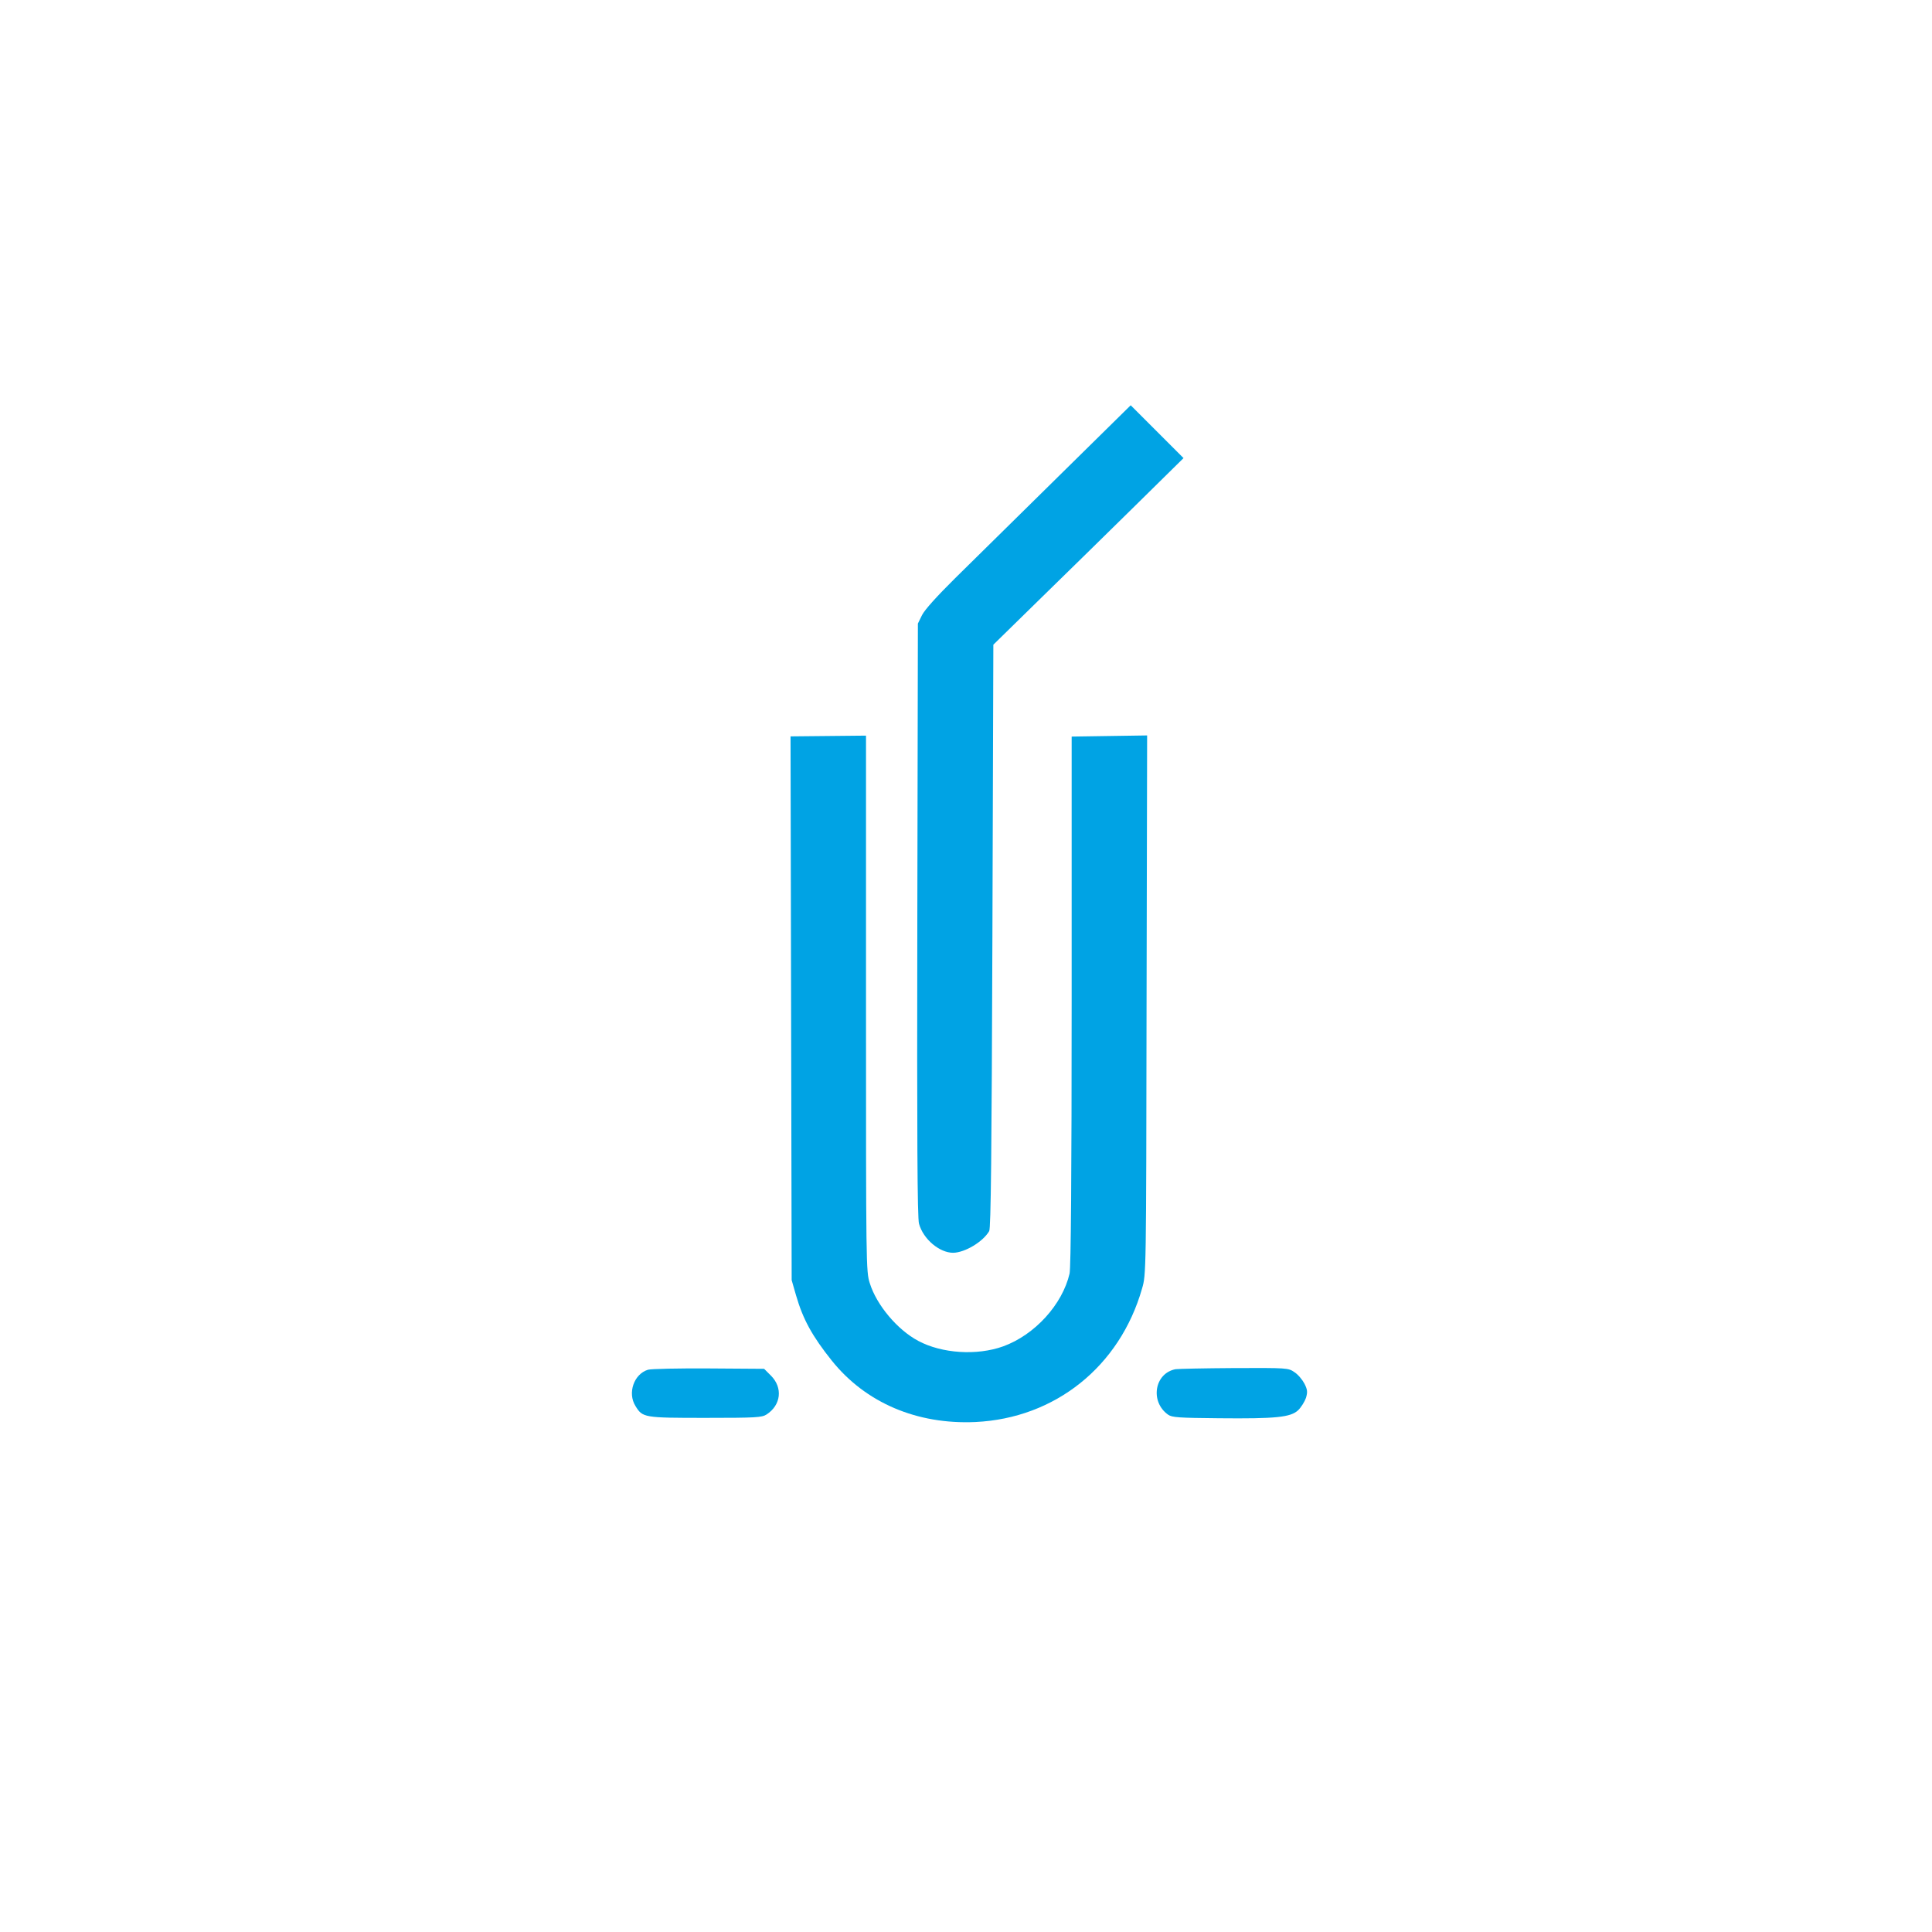<?xml version="1.0" standalone="no"?>
<!DOCTYPE svg PUBLIC "-//W3C//DTD SVG 20010904//EN"
 "http://www.w3.org/TR/2001/REC-SVG-20010904/DTD/svg10.dtd">
<svg version="1.0" xmlns="http://www.w3.org/2000/svg"
 width="1024pt" height="1024pt" viewBox="0 0 1024 1024"
 preserveAspectRatio="xMidYMid meet">

<g transform="translate(0,1024) scale(0.1,-0.1)"
fill="#00a3e4" stroke="none">
<path d="M5604 7709 c-214 -211 -458 -451 -542 -534 -97 -96 -160 -166 -175
-195 l-22 -45 -3 -1570 c-2 -1150 0 -1581 9 -1611 22 -81 108 -154 181 -154
62 1 158 58 191 115 9 15 13 416 17 1564 l5 1544 241 236 c133 130 360 352
504 494 l263 259 -140 140 -140 140 -389 -383z"/>
<path d="M4193 4896 l3 -1441 23 -80 c37 -128 86 -217 190 -347 179 -223 451
-339 761 -325 422 20 765 294 883 707 22 75 22 76 24 1503 l3 1429 -200 -3
-200 -3 0 -1401 c0 -924 -4 -1415 -11 -1445 -38 -164 -184 -325 -352 -386
-139 -50 -325 -38 -450 29 -111 59 -221 190 -257 306 -20 62 -20 97 -20 1483
l0 1419 -200 -2 -200 -2 3 -1441z"/>
<path d="M3434 2980 c-74 -23 -109 -123 -66 -192 38 -62 44 -63 372 -63 268 0
298 2 323 18 77 50 87 142 23 206 l-36 36 -293 2 c-160 1 -306 -2 -323 -7z"/>
<path d="M6231 2983 c-112 -21 -137 -172 -40 -241 21 -15 57 -17 269 -19 304
-3 381 5 421 43 16 16 34 45 41 65 9 31 8 43 -8 75 -11 21 -34 49 -53 61 -33
23 -38 23 -320 22 -157 -1 -297 -4 -310 -6z"/>
</g>
</svg>
